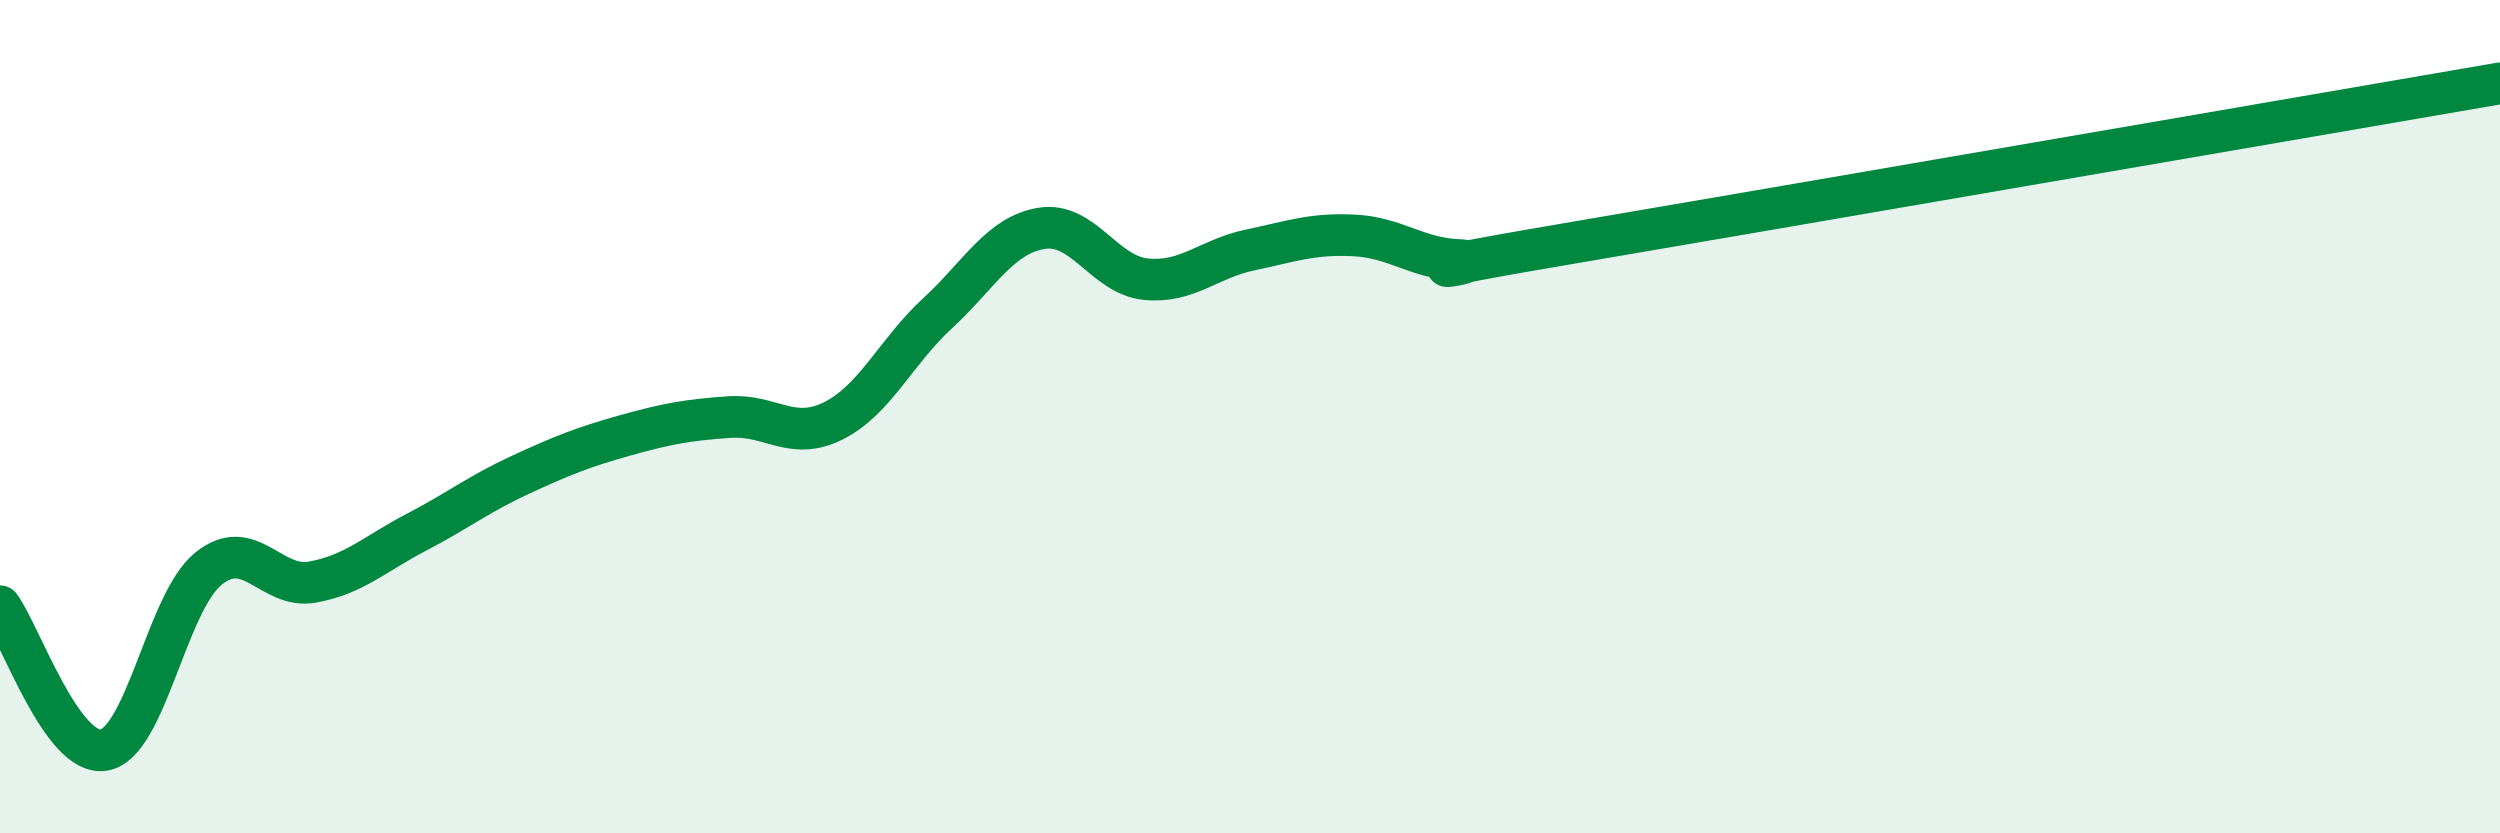 
    <svg width="60" height="20" viewBox="0 0 60 20" xmlns="http://www.w3.org/2000/svg">
      <path
        d="M 0,14.55 C 0.5,15.24 1.5,18.18 2.5,18 C 3.5,17.82 4,14.46 5,13.65 C 6,12.84 6.5,14.15 7.5,13.97 C 8.5,13.79 9,13.29 10,12.77 C 11,12.25 11.5,11.85 12.5,11.39 C 13.5,10.93 14,10.73 15,10.45 C 16,10.17 16.5,10.08 17.5,10.01 C 18.5,9.94 19,10.6 20,10.1 C 21,9.6 21.5,8.44 22.5,7.52 C 23.5,6.6 24,5.64 25,5.48 C 26,5.32 26.5,6.6 27.5,6.7 C 28.5,6.8 29,6.21 30,6 C 31,5.79 31.5,5.6 32.5,5.65 C 33.5,5.7 34,6.2 35,6.24 C 36,6.28 32.5,6.72 37.5,5.87 C 42.5,5.02 55.5,2.77 60,2L60 20L0 20Z"
        fill="#008740"
        opacity="0.1"
        stroke-linecap="round"
        stroke-linejoin="round"
      />
      <path
        d="M 0,14.55 C 0.5,15.24 1.5,18.18 2.5,18 C 3.5,17.82 4,14.46 5,13.65 C 6,12.84 6.5,14.15 7.5,13.97 C 8.5,13.79 9,13.29 10,12.77 C 11,12.25 11.5,11.85 12.5,11.39 C 13.5,10.93 14,10.73 15,10.45 C 16,10.17 16.5,10.08 17.5,10.01 C 18.5,9.94 19,10.6 20,10.1 C 21,9.6 21.5,8.44 22.5,7.52 C 23.5,6.6 24,5.64 25,5.48 C 26,5.32 26.5,6.6 27.5,6.7 C 28.5,6.8 29,6.21 30,6 C 31,5.79 31.5,5.6 32.5,5.65 C 33.5,5.7 34,6.2 35,6.24 C 36,6.28 32.5,6.72 37.5,5.87 C 42.5,5.02 55.5,2.77 60,2"
        stroke="#008740"
        stroke-width="1"
        fill="none"
        stroke-linecap="round"
        stroke-linejoin="round"
      />
    </svg>
  